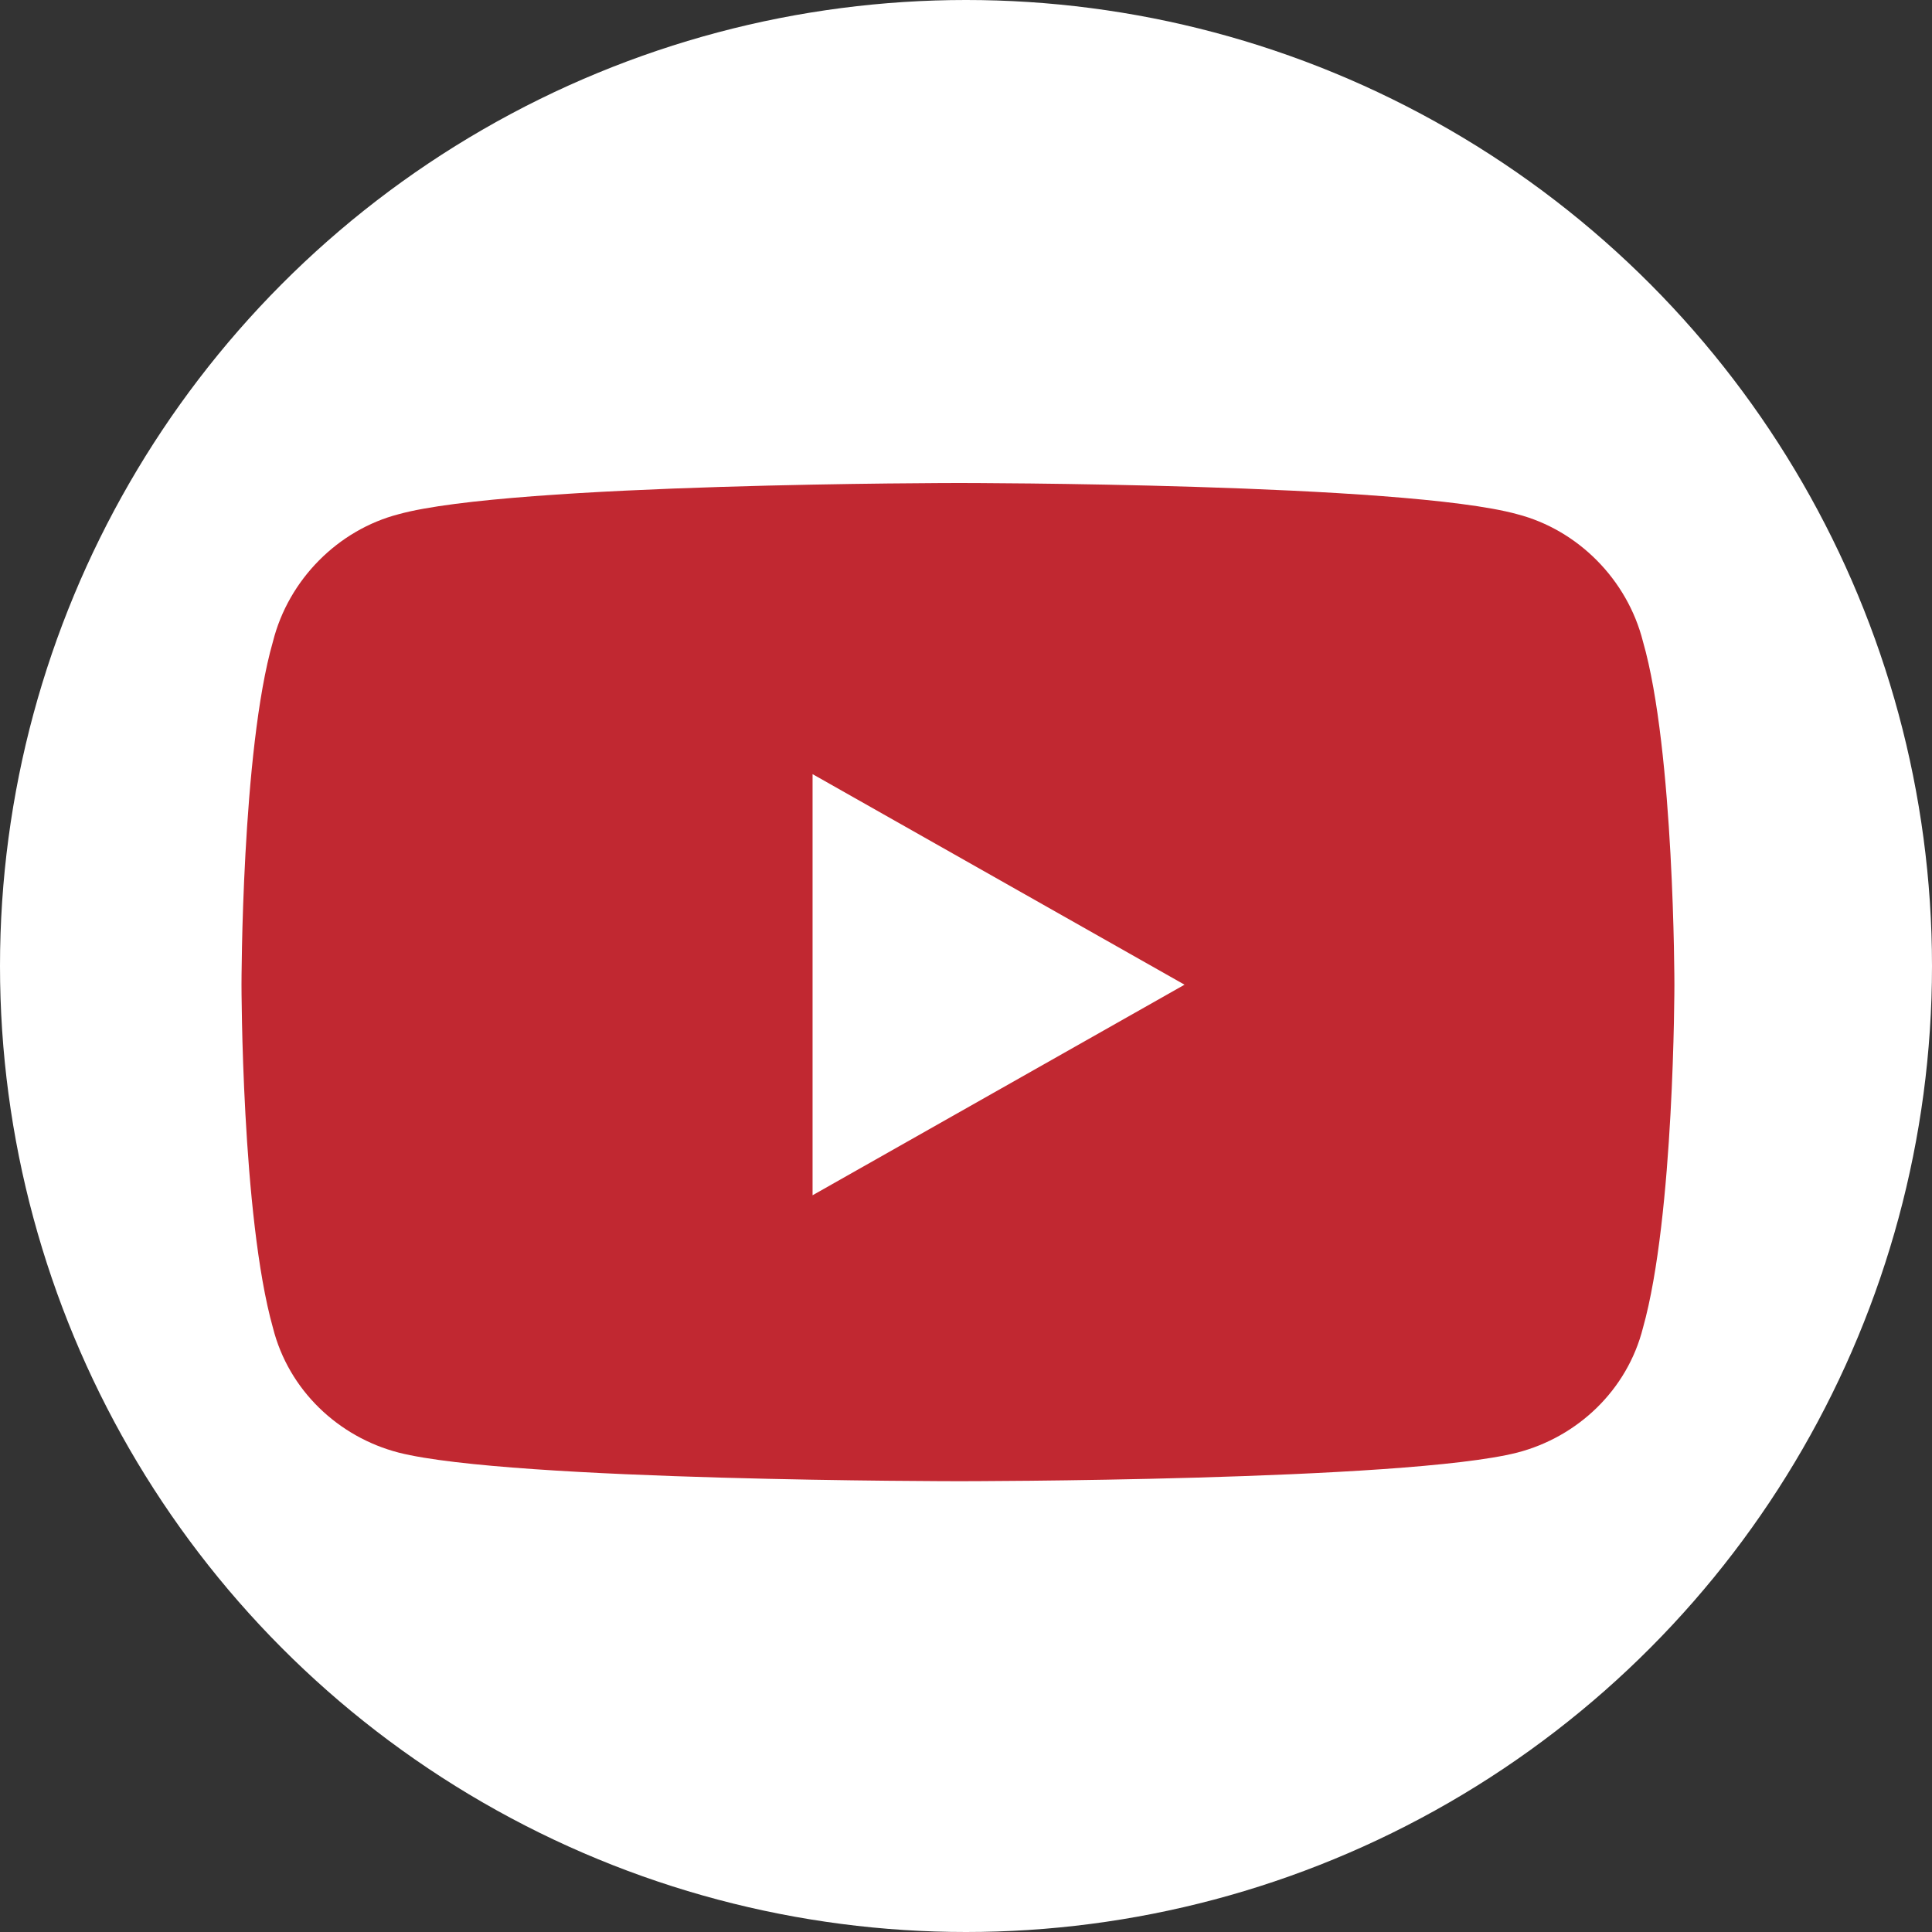 <svg width="120" height="120" viewBox="0 0 120 120" fill="none" xmlns="http://www.w3.org/2000/svg">
<rect x="0" y="0" width="120" height="120" fill="#333333" stroke="none"/>
<circle cx="60" cy="60" r="60" fill="white"/>
<path d="M102.048 39.849C101.071 35.974 97.98 32.906 94.238 31.938C87.241 30 59.581 30 59.581 30C59.581 30 31.759 30 24.762 31.938C21.02 32.906 17.929 35.974 16.953 39.849C15 46.63 15 61.161 15 61.161C15 61.161 15 75.531 16.953 82.474C17.929 86.349 21.02 89.255 24.762 90.224C31.759 92 59.581 92 59.581 92C59.581 92 87.241 92 94.238 90.224C97.98 89.255 101.071 86.349 102.048 82.474C104 75.531 104 61.161 104 61.161C104 61.161 104 46.63 102.048 39.849ZM50.47 74.24V48.083L73.574 61.161L50.47 74.24Z" fill="#C12831"/>
</svg>
